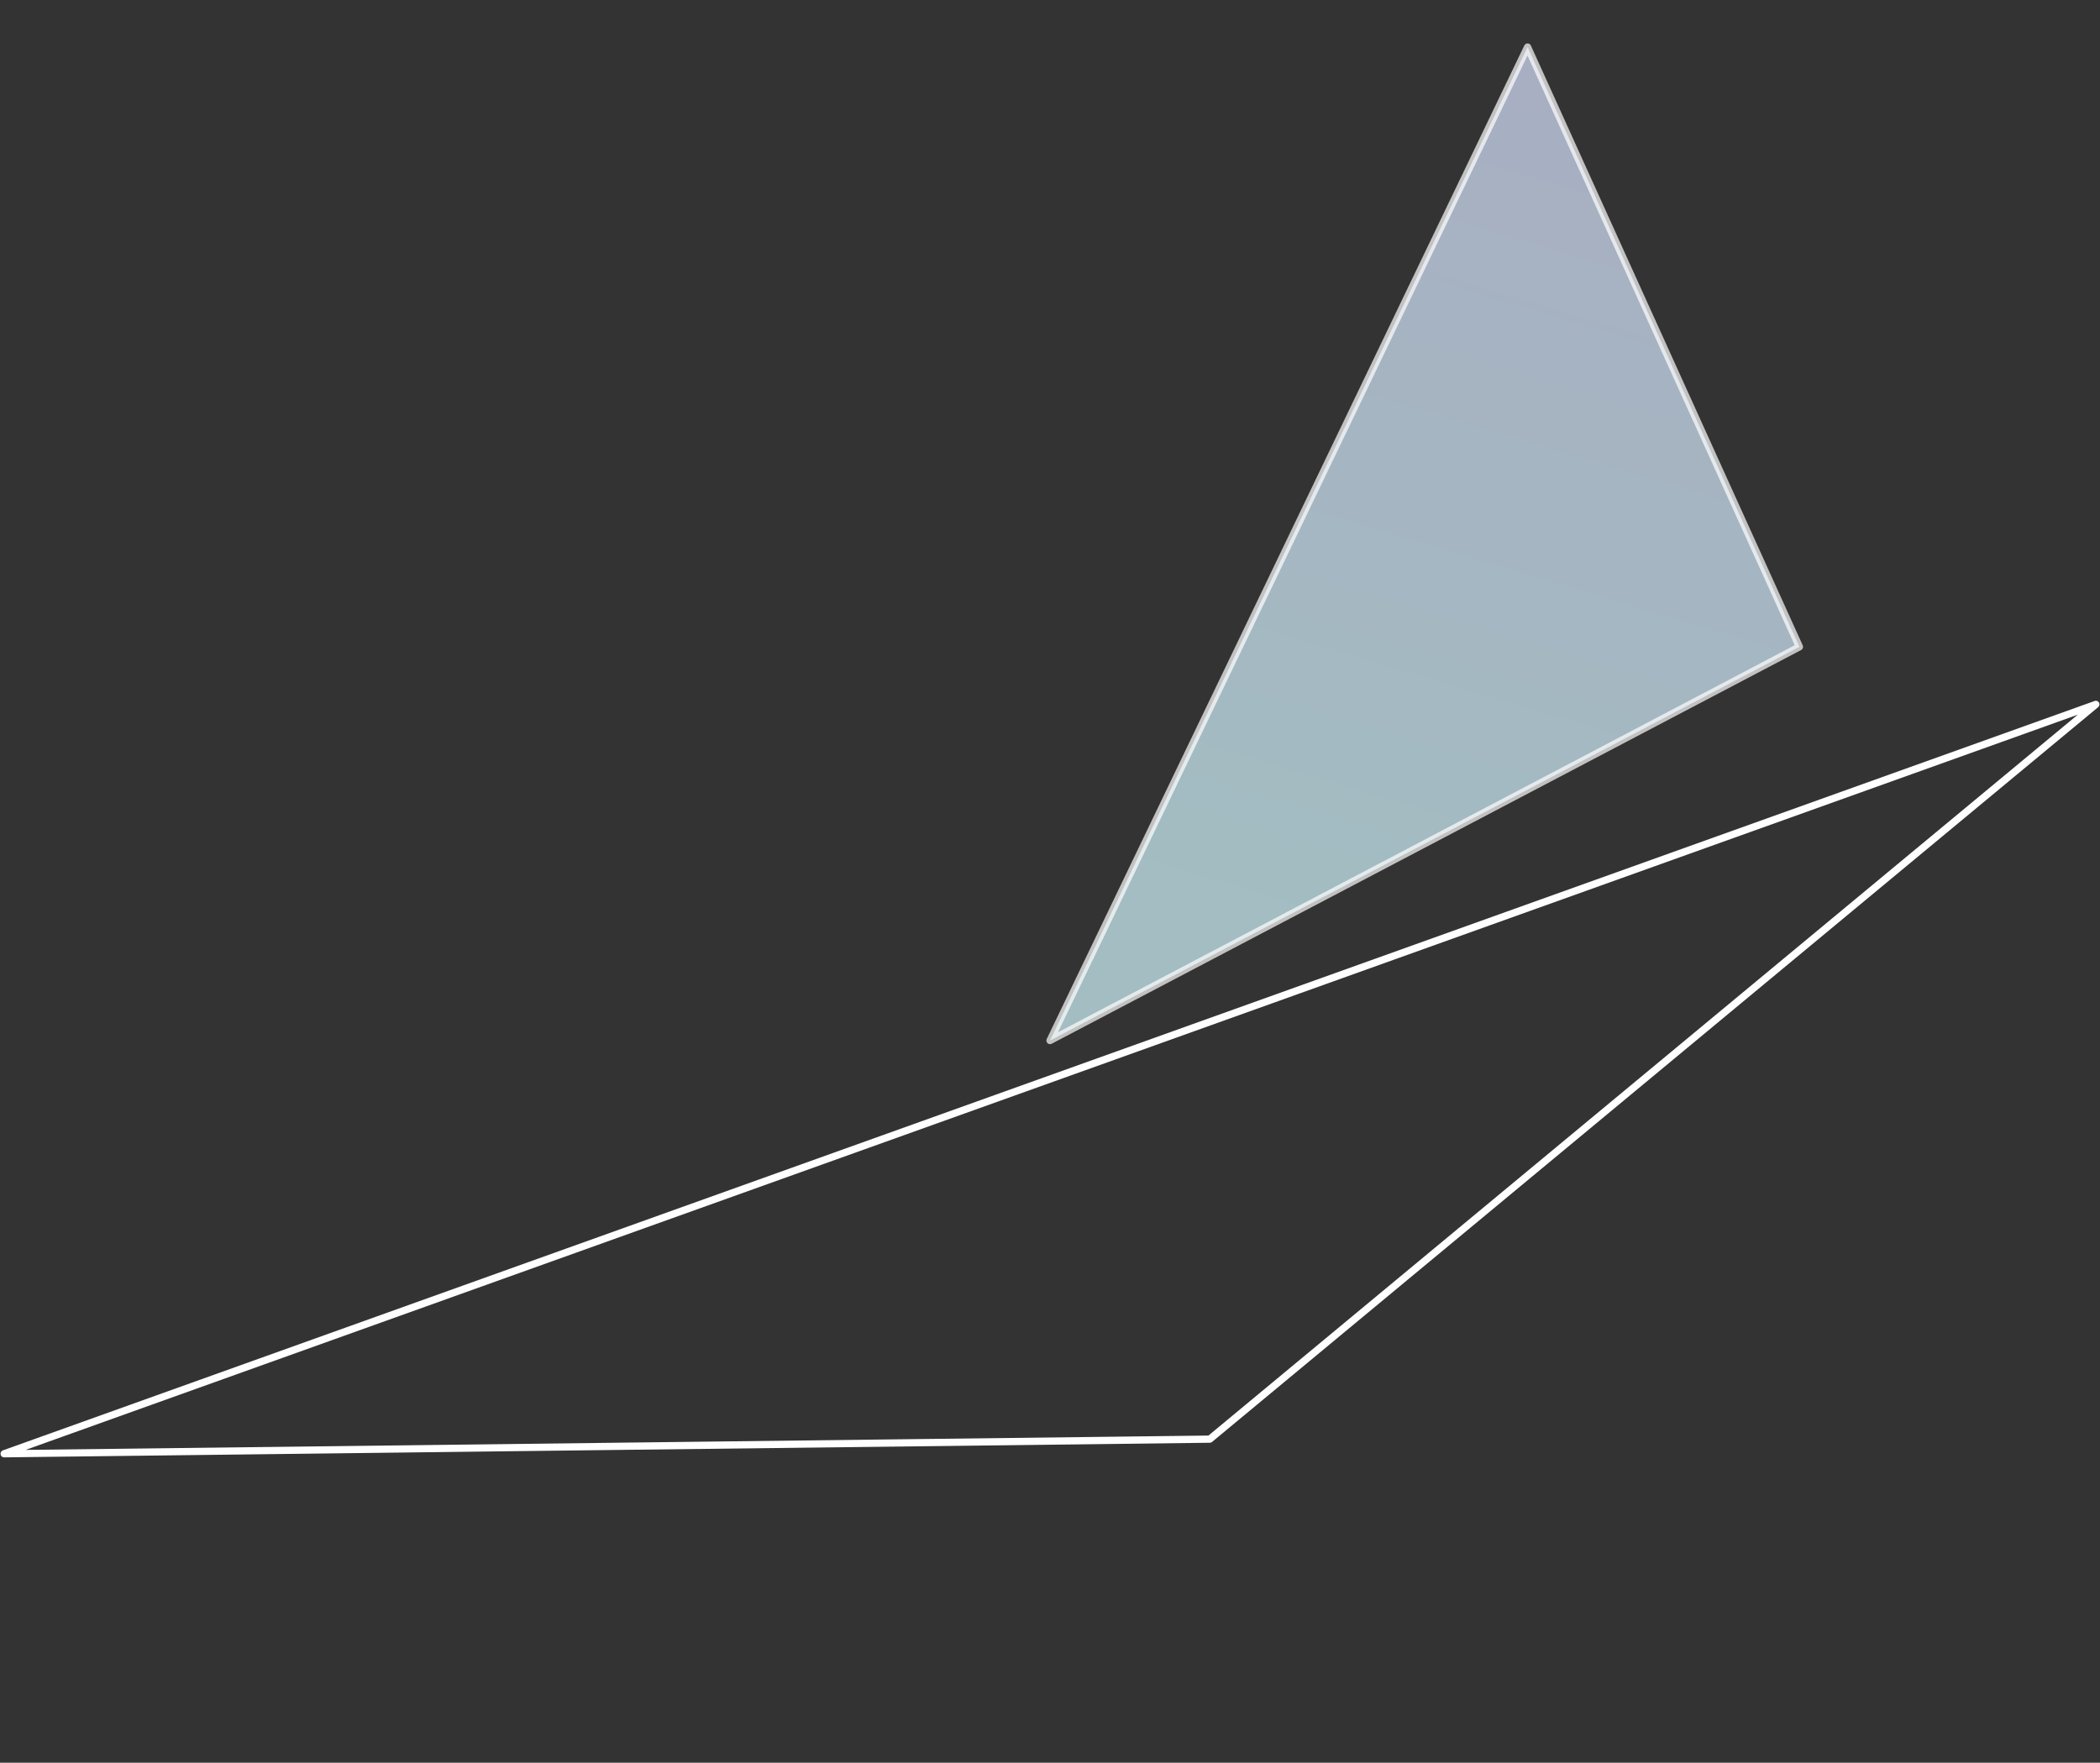 <svg xmlns="http://www.w3.org/2000/svg" xmlns:xlink="http://www.w3.org/1999/xlink" width="378.242" height="317.519" viewBox="0 0 378.242 317.519">
  <rect x="0" y="0" width="378.242" height="317.519" fill="#333333" stroke="none"/>
  <defs>
    <linearGradient id="linear-gradient" x1="0.899" y1="0.576" x2="-0.076" y2="0.462" gradientUnits="objectBoundingBox">
      <stop offset="0" stop-color="#d3f9ff"/>
      <stop offset="1" stop-color="#dbe2ff"/>
    </linearGradient>
  </defs>
  <g id="グループ_78363" data-name="グループ 78363" transform="translate(-1403.159 -1151.815)">
    <path id="パス_88817" data-name="パス 88817" d="M533.37,1190.914l351-192.264L670.3,1035.22Z" transform="translate(2121.16 2538.383) rotate(-171)" fill="none" stroke="#fff" stroke-linejoin="round" stroke-width="1.3"/>
    <path id="パス_88813" data-name="パス 88813" d="M3.68,775.027l188.113,63.568L104.951,713.26Z" transform="translate(2447.998 1251.086) rotate(97)" stroke="#fff" stroke-linejoin="round" stroke-width="1.3" opacity="0.7" fill="url(#linear-gradient)"/>
  </g>
</svg>
